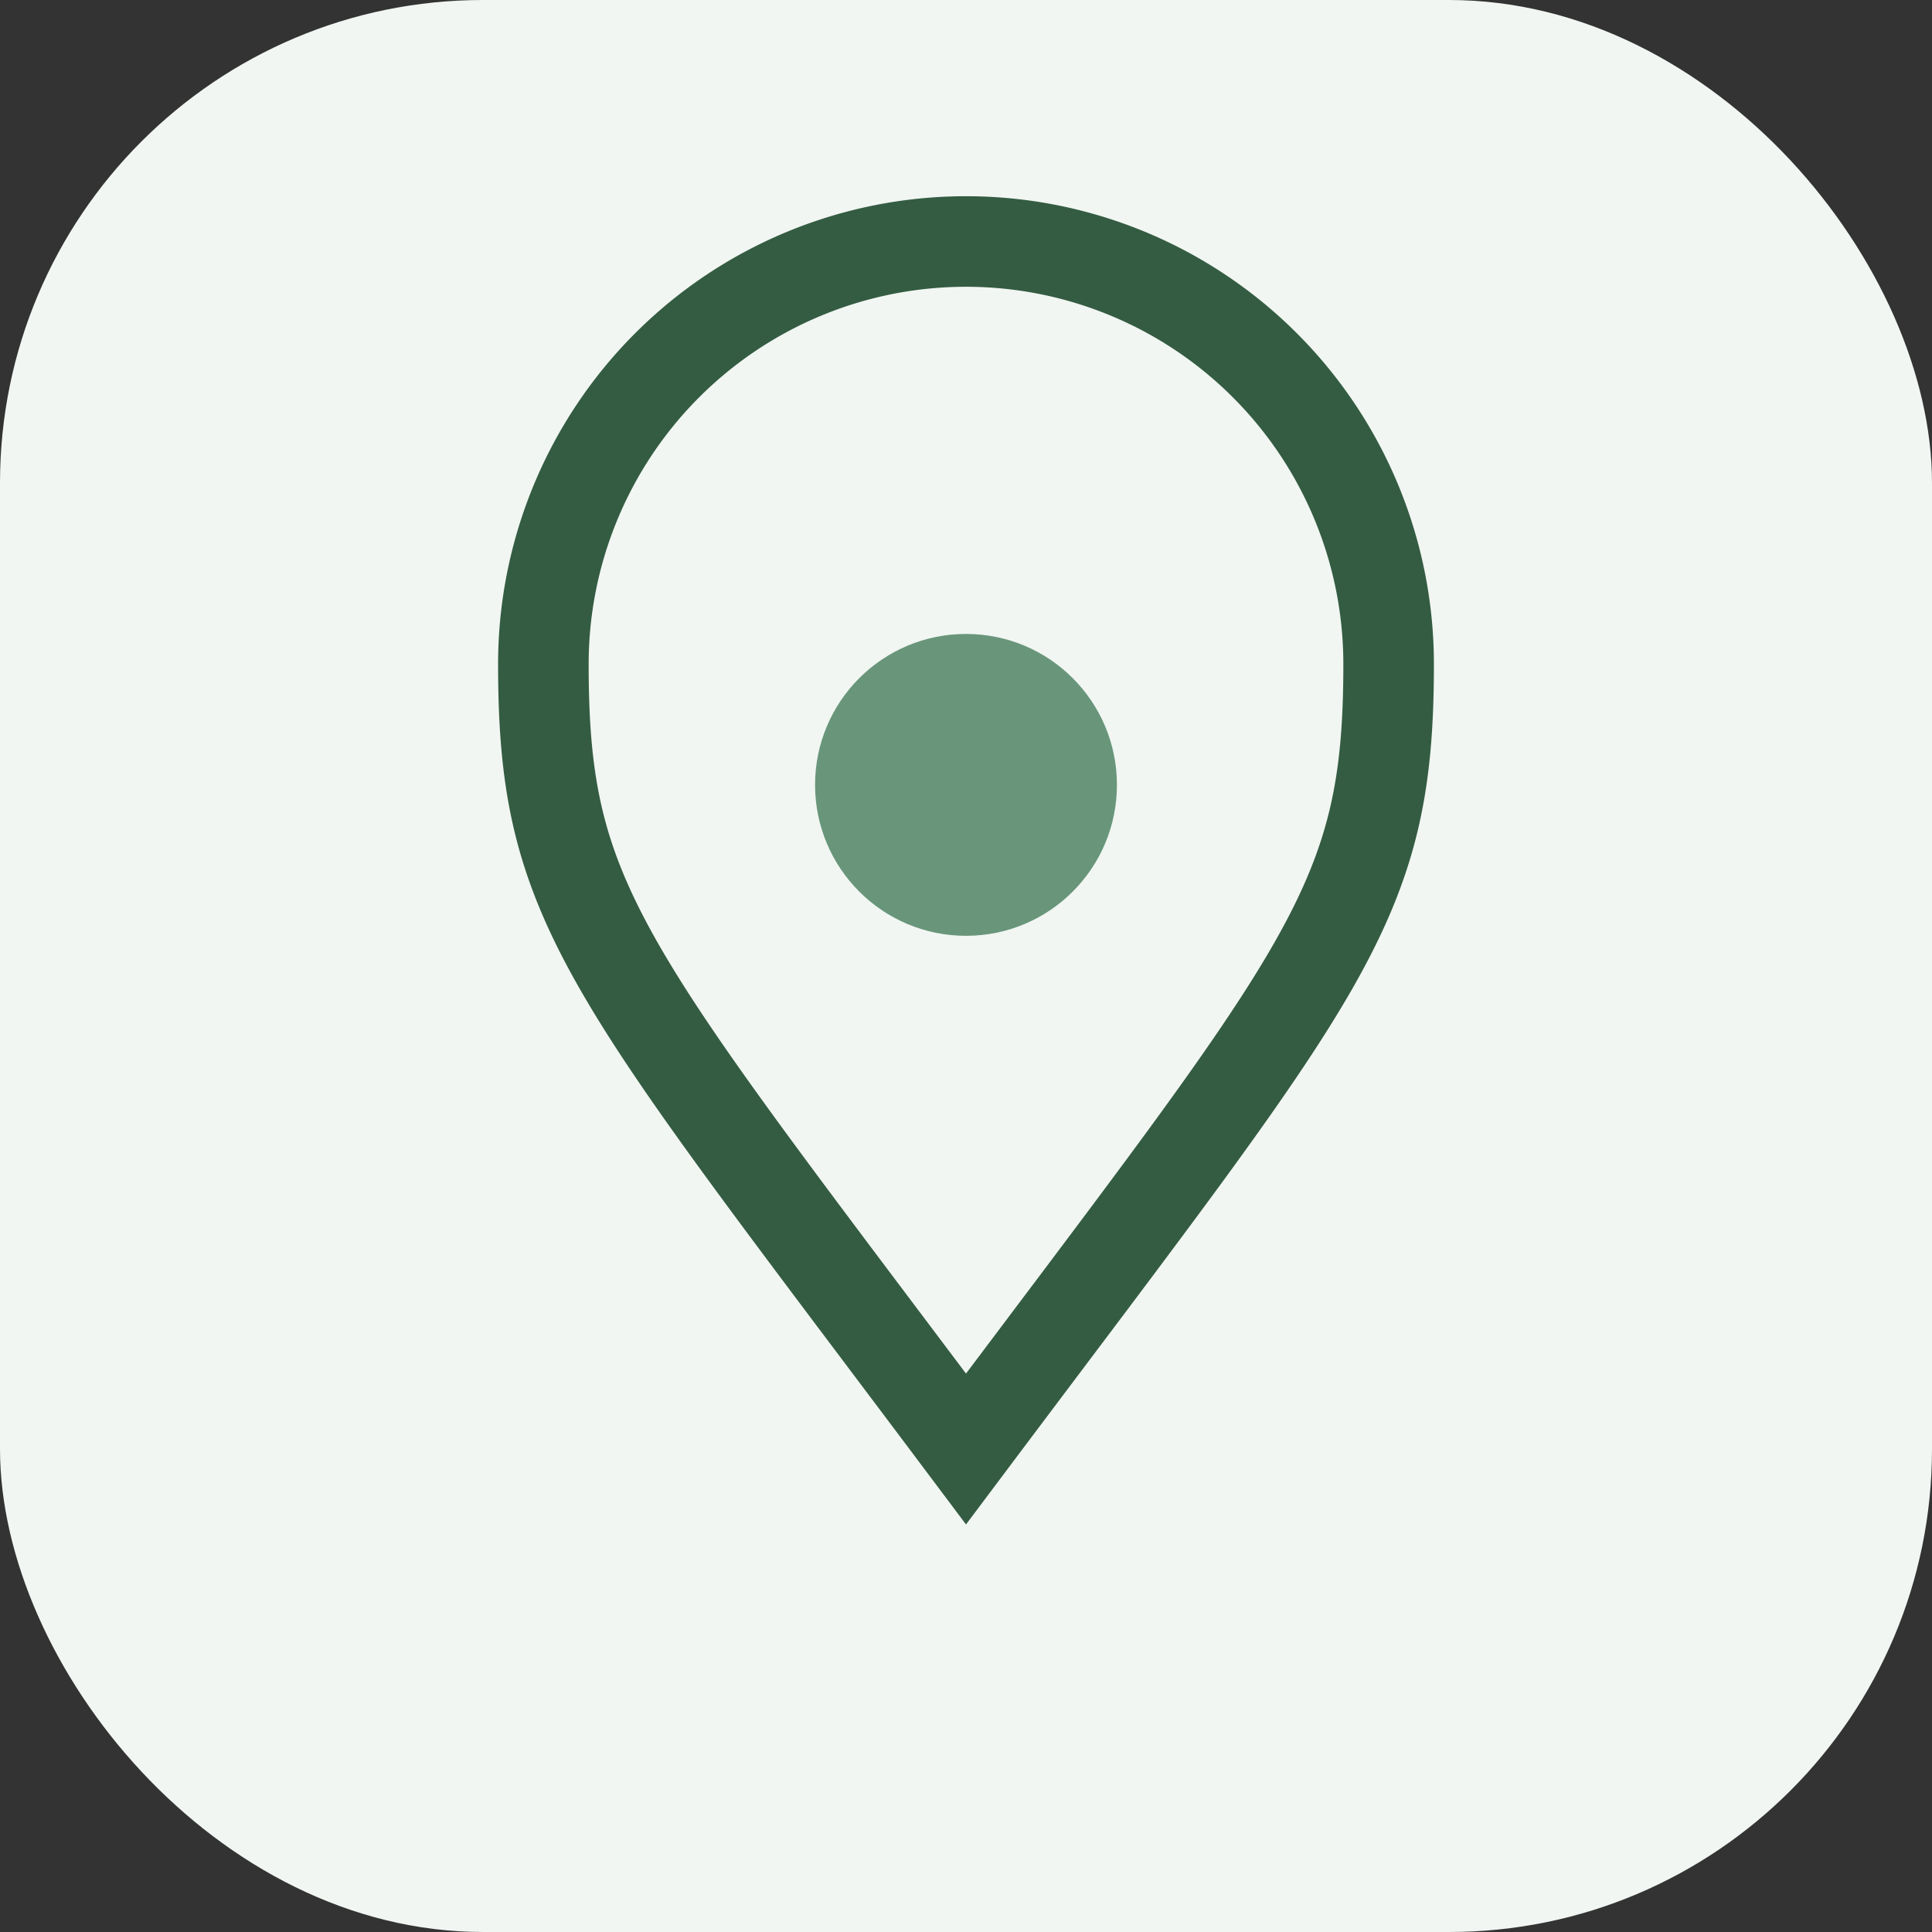 <?xml version="1.0" encoding="UTF-8"?>
<svg xmlns="http://www.w3.org/2000/svg" width="32" height="32" viewBox="0 0 32 32"><rect x="0" y="0" width="32" height="32" fill="#333333" stroke="none"/><rect width="32" height="32" rx="8" fill="#F1F6F2"/><path d="M16 24c-6-8-7-9-7-13a7 7 0 1 1 14 0c0 4-1 5-7 13z" fill="none" stroke="#345C42" stroke-width="1.5"/><circle cx="16" cy="13" r="2.5" fill="#69967B"/></svg>